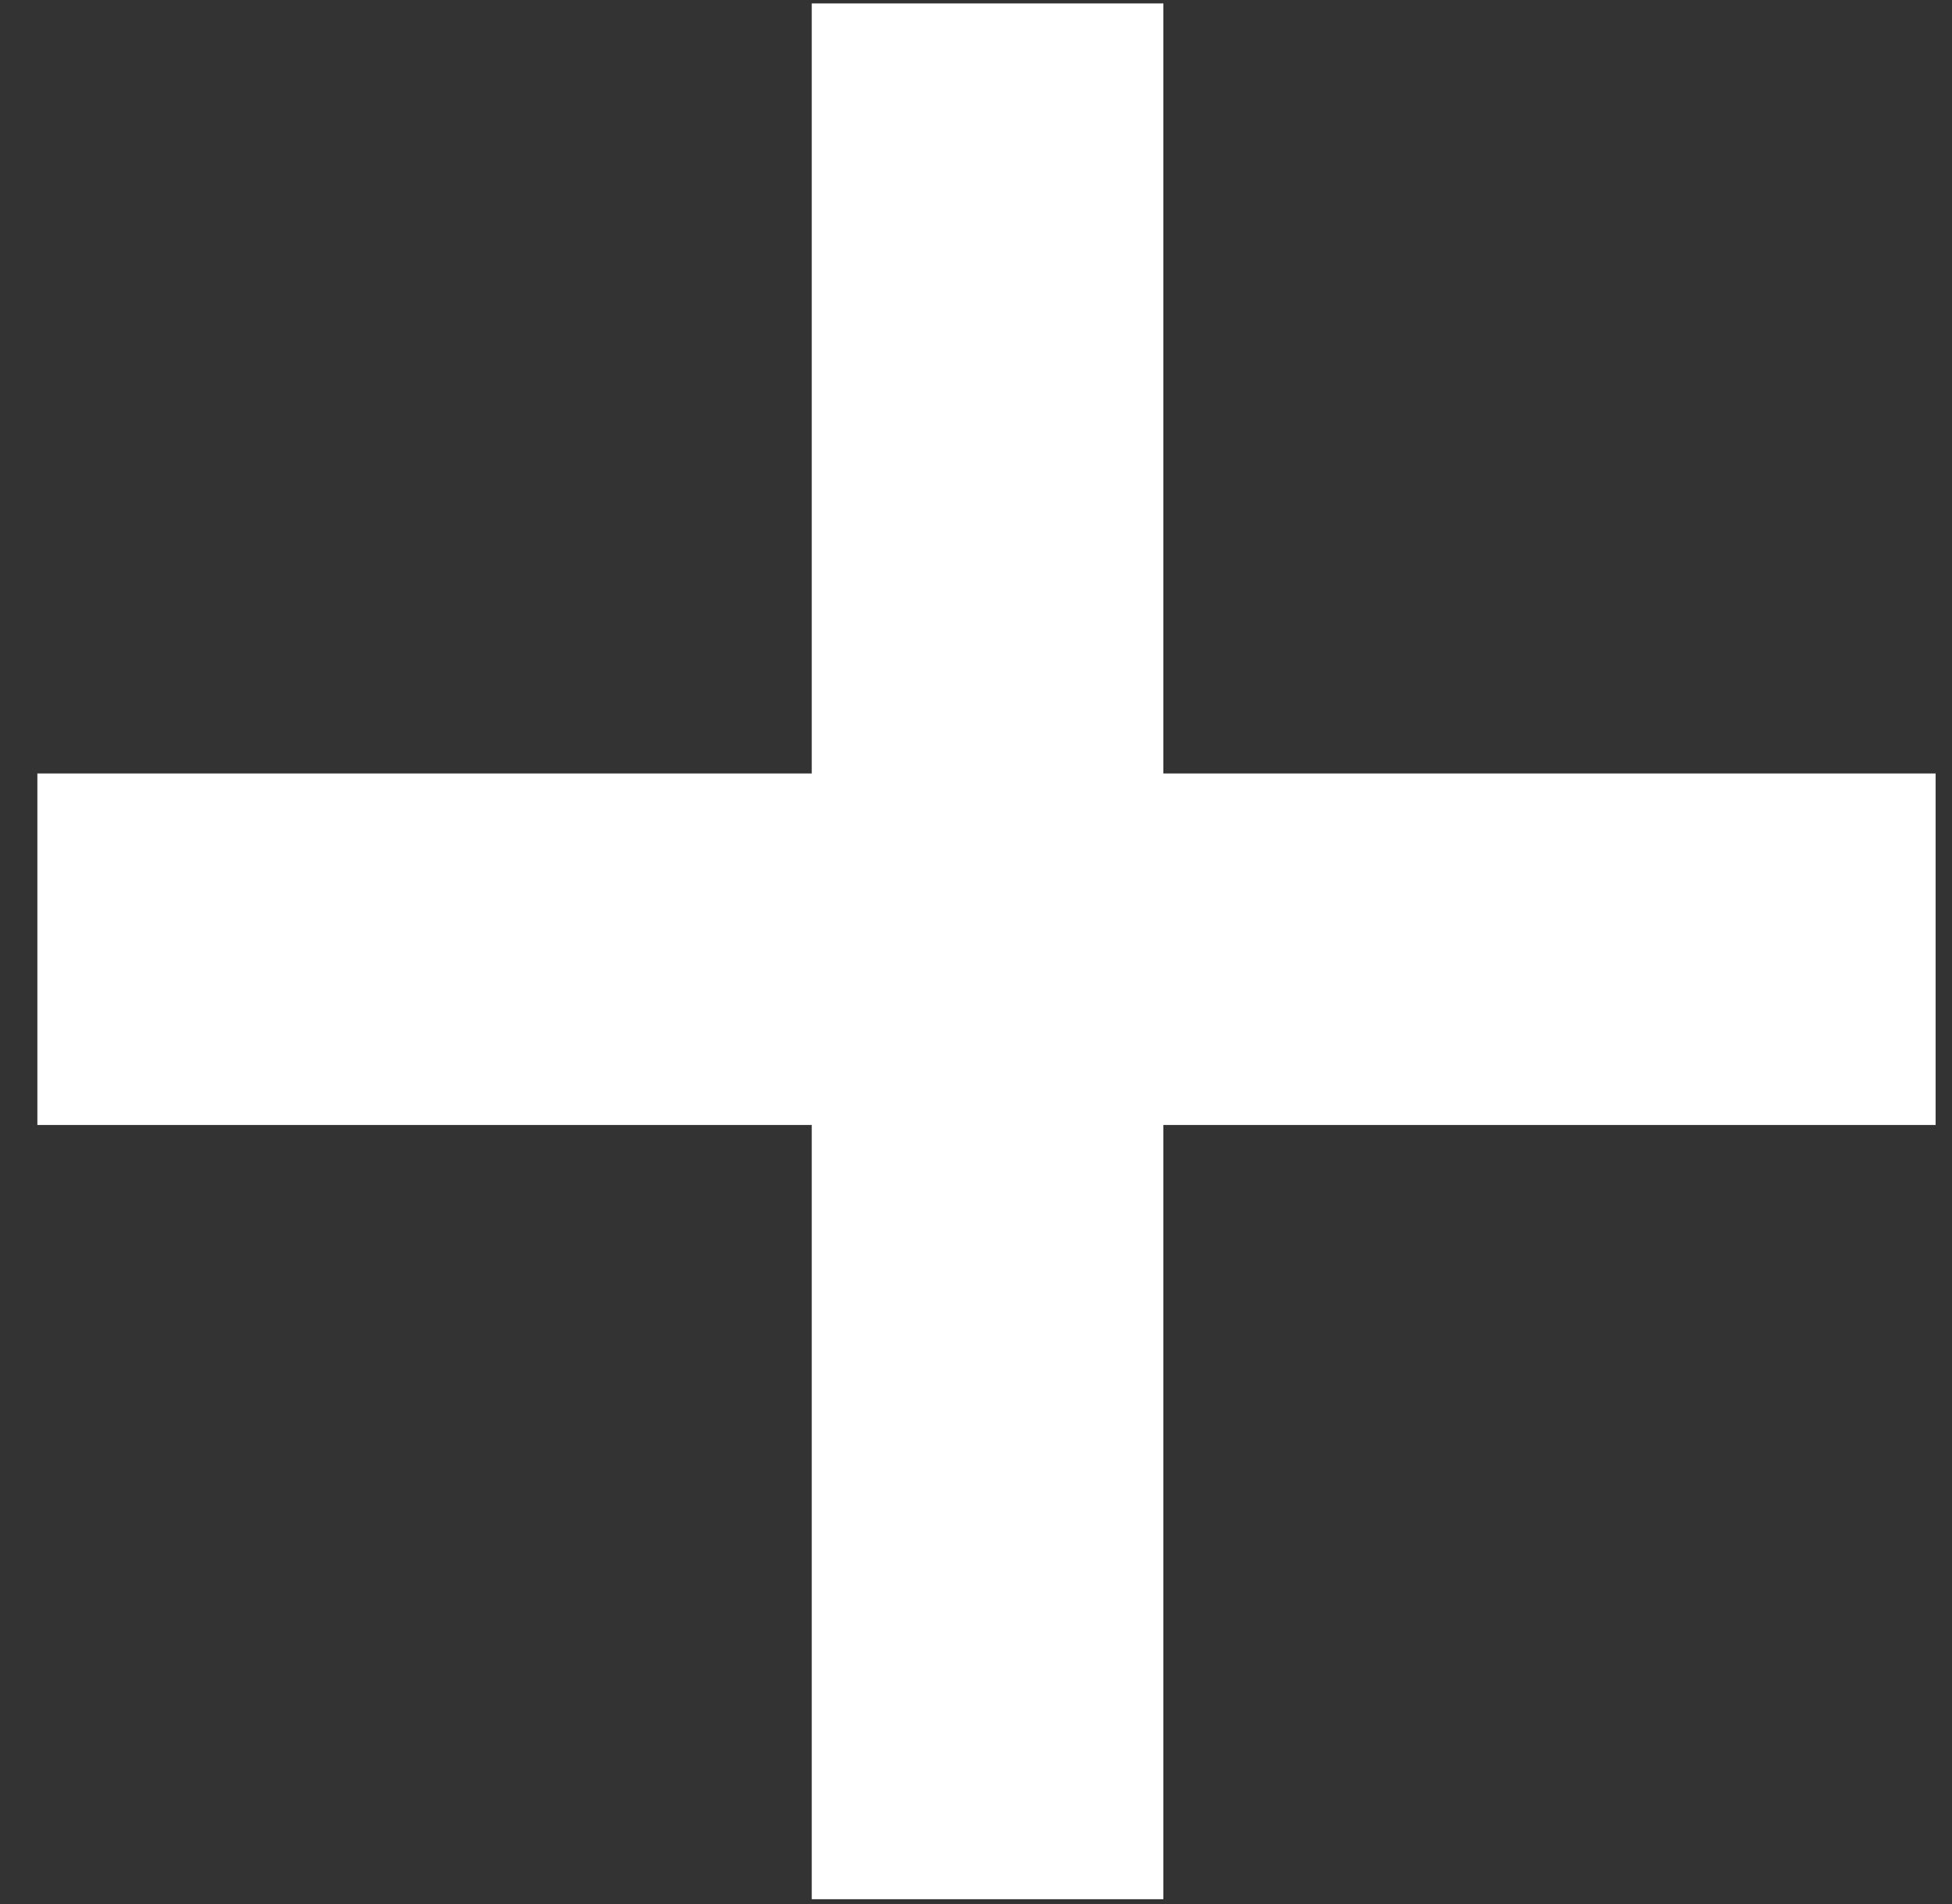 <svg width="41" height="40" viewBox="0 0 41 40" fill="none" xmlns="http://www.w3.org/2000/svg">
<rect x="0" y="0" width="41" height="40" fill="#333333" stroke="none"/>
<path d="M17.05 39.899V23.634H0.785V16.249H17.05V0.072H24.435V16.249H40.656V23.634H24.435V39.899H17.05Z" fill="white"/>
</svg>
